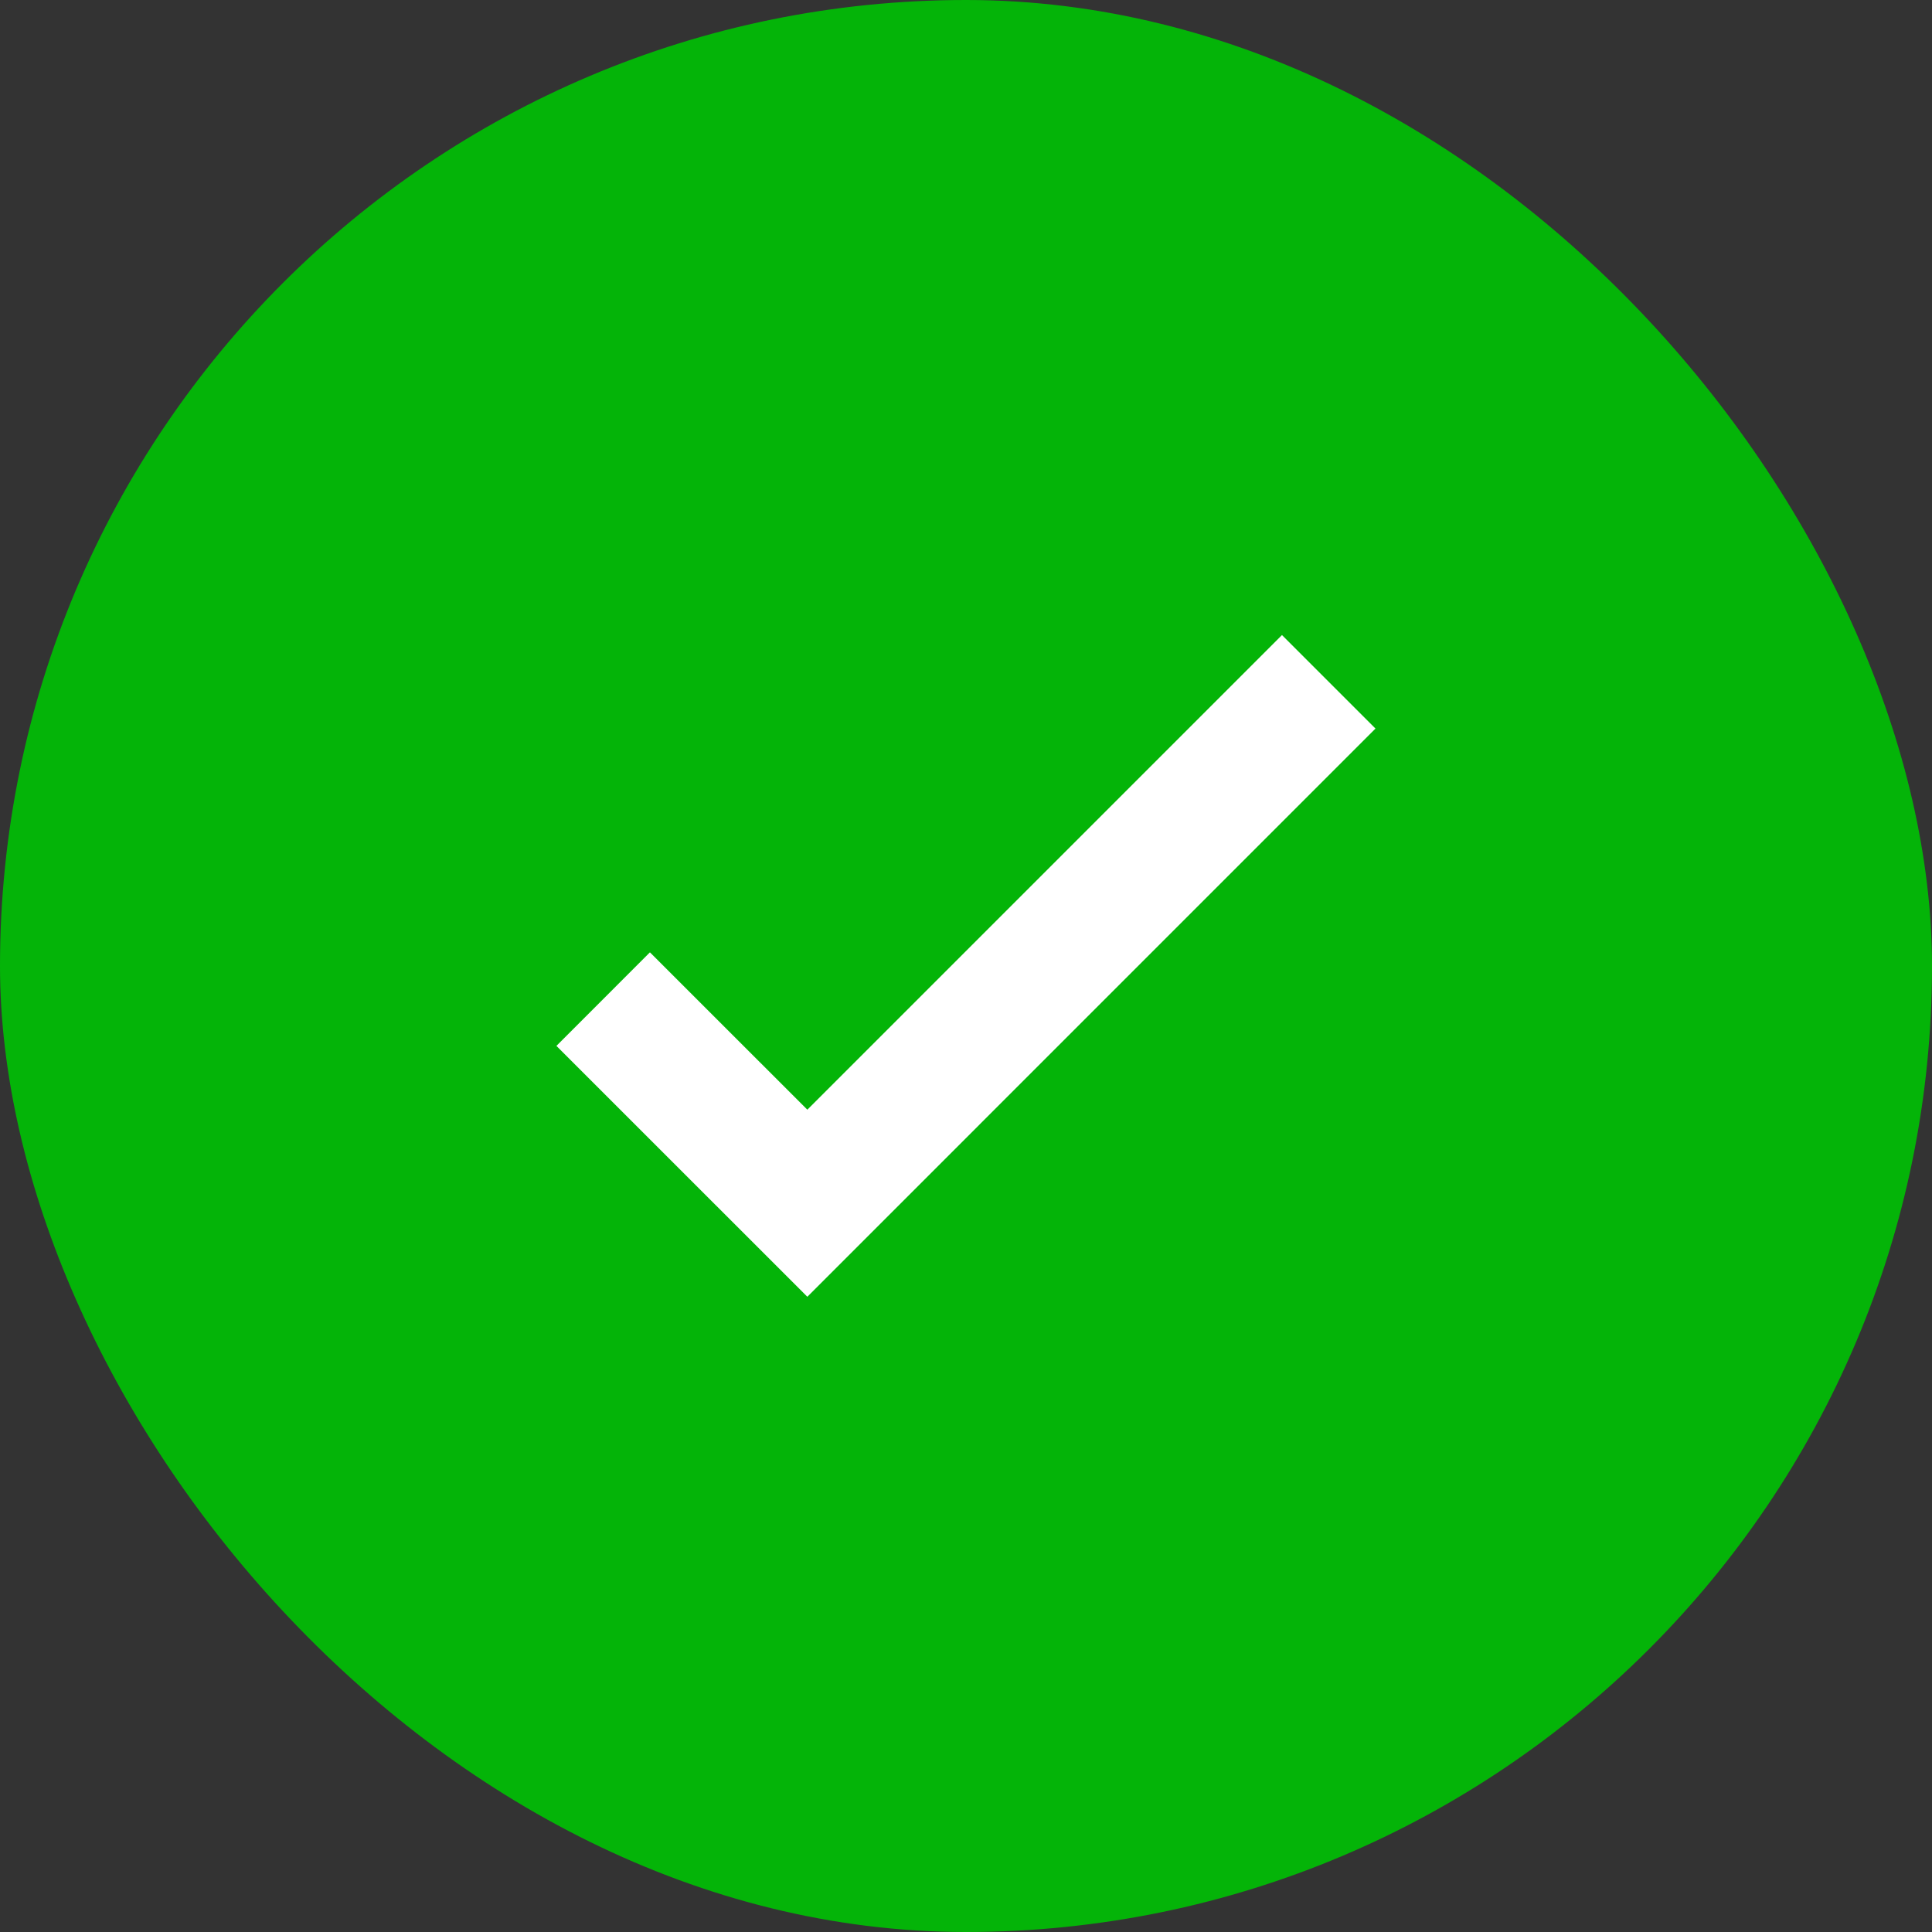 <svg width="40" height="40" viewBox="0 0 40 40" fill="none" xmlns="http://www.w3.org/2000/svg">
<rect x="0" y="0" width="40" height="40" fill="#333333" stroke="none"/>
<rect width="40" height="40" rx="20" fill="#04B408"/>
<path d="M16.715 26.848L11.52 21.654L13.456 19.717L16.715 22.975L26.542 13.148L28.478 15.084L16.715 26.848Z" fill="white"/>
</svg>
